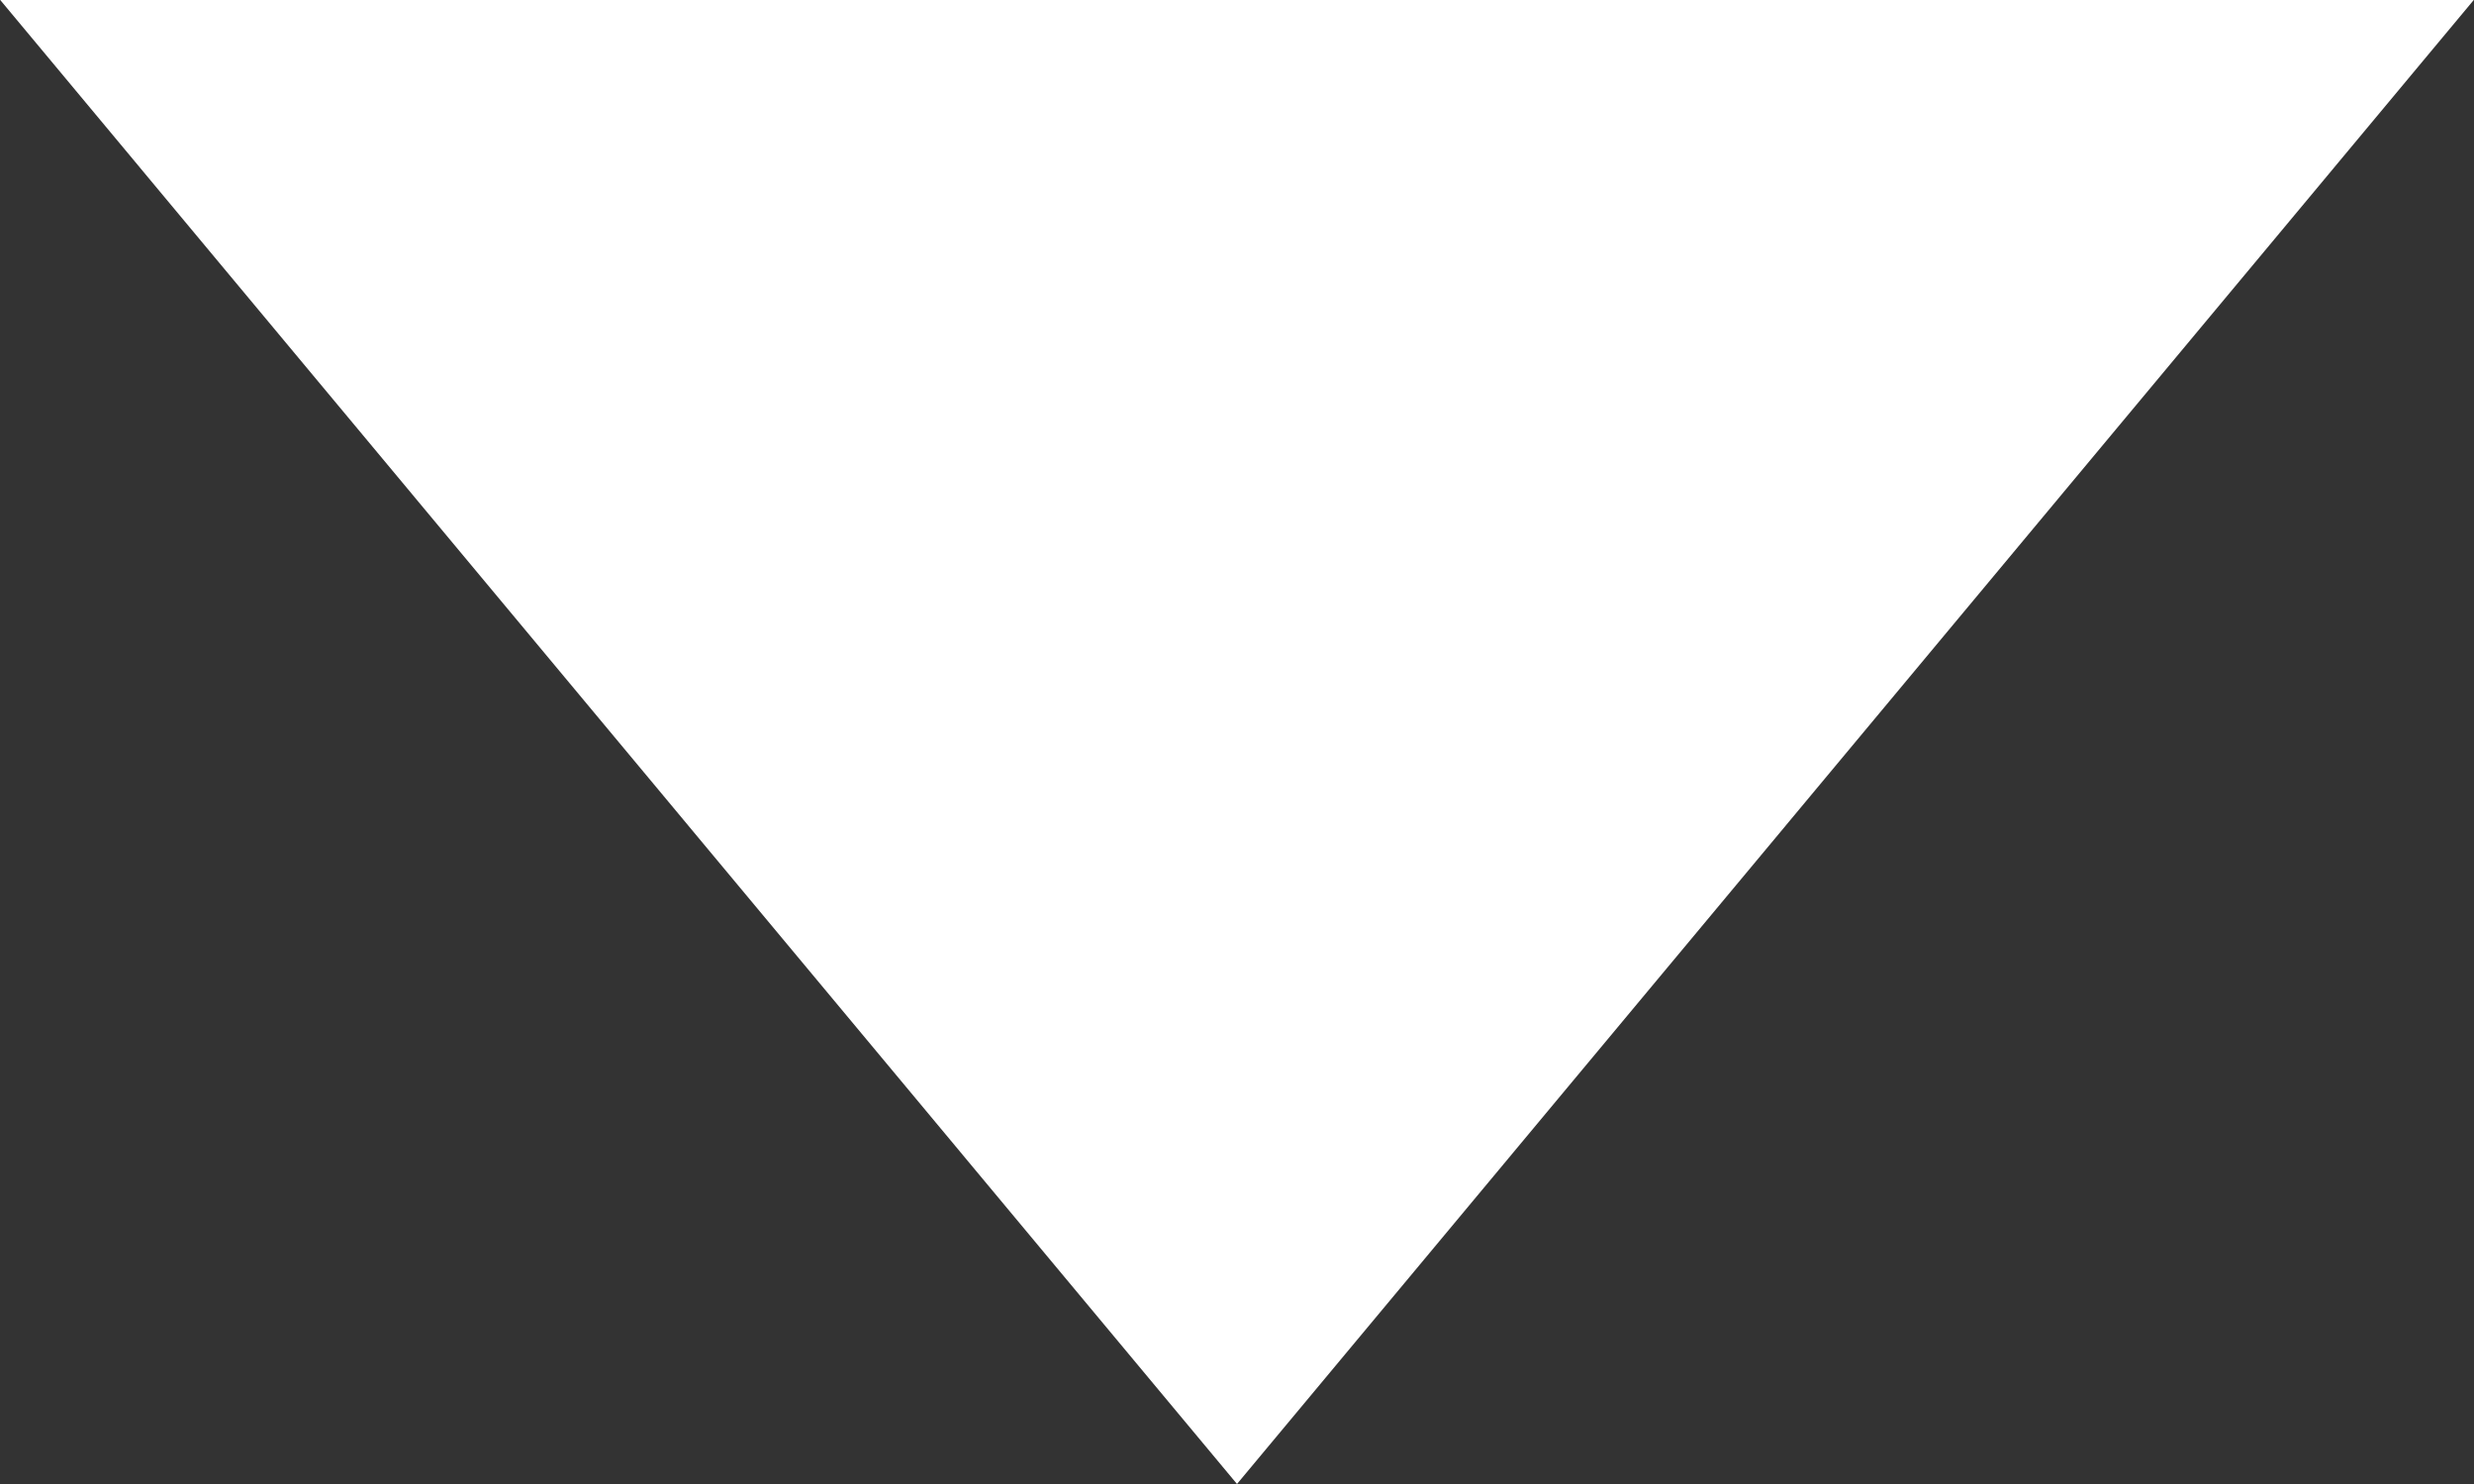 <?xml version="1.0" encoding="UTF-8" standalone="no"?>
<svg xmlns="http://www.w3.org/2000/svg" xmlns:xlink="http://www.w3.org/1999/xlink" xmlns:serif="http://www.serif.com/" width="100%" height="100%" viewBox="0 0 250 150" version="1.1" xml:space="preserve" style="fill-rule:evenodd;clip-rule:evenodd;stroke-linejoin:round;stroke-miterlimit:2;">
    <rect x="0" y="0" width="250" height="150" fill="#333333" stroke="none"/>
    <g id="Artboard1" transform="matrix(1,0,0,0.6,0,0)">
        <rect x="0" y="0" width="250" height="250" style="fill:none;"></rect>
        <clipPath id="_clip1">
            <rect x="0" y="0" width="250" height="250"></rect>
        </clipPath>
        <g clip-path="url(#_clip1)">
            <g transform="matrix(-1,-2.04108e-16,1.22465e-16,-1.667,250,250)">
                <path d="M125,0L0,150L250,150L125,0Z" style="fill:white;"></path>
            </g>
        </g>
    </g>
</svg>
